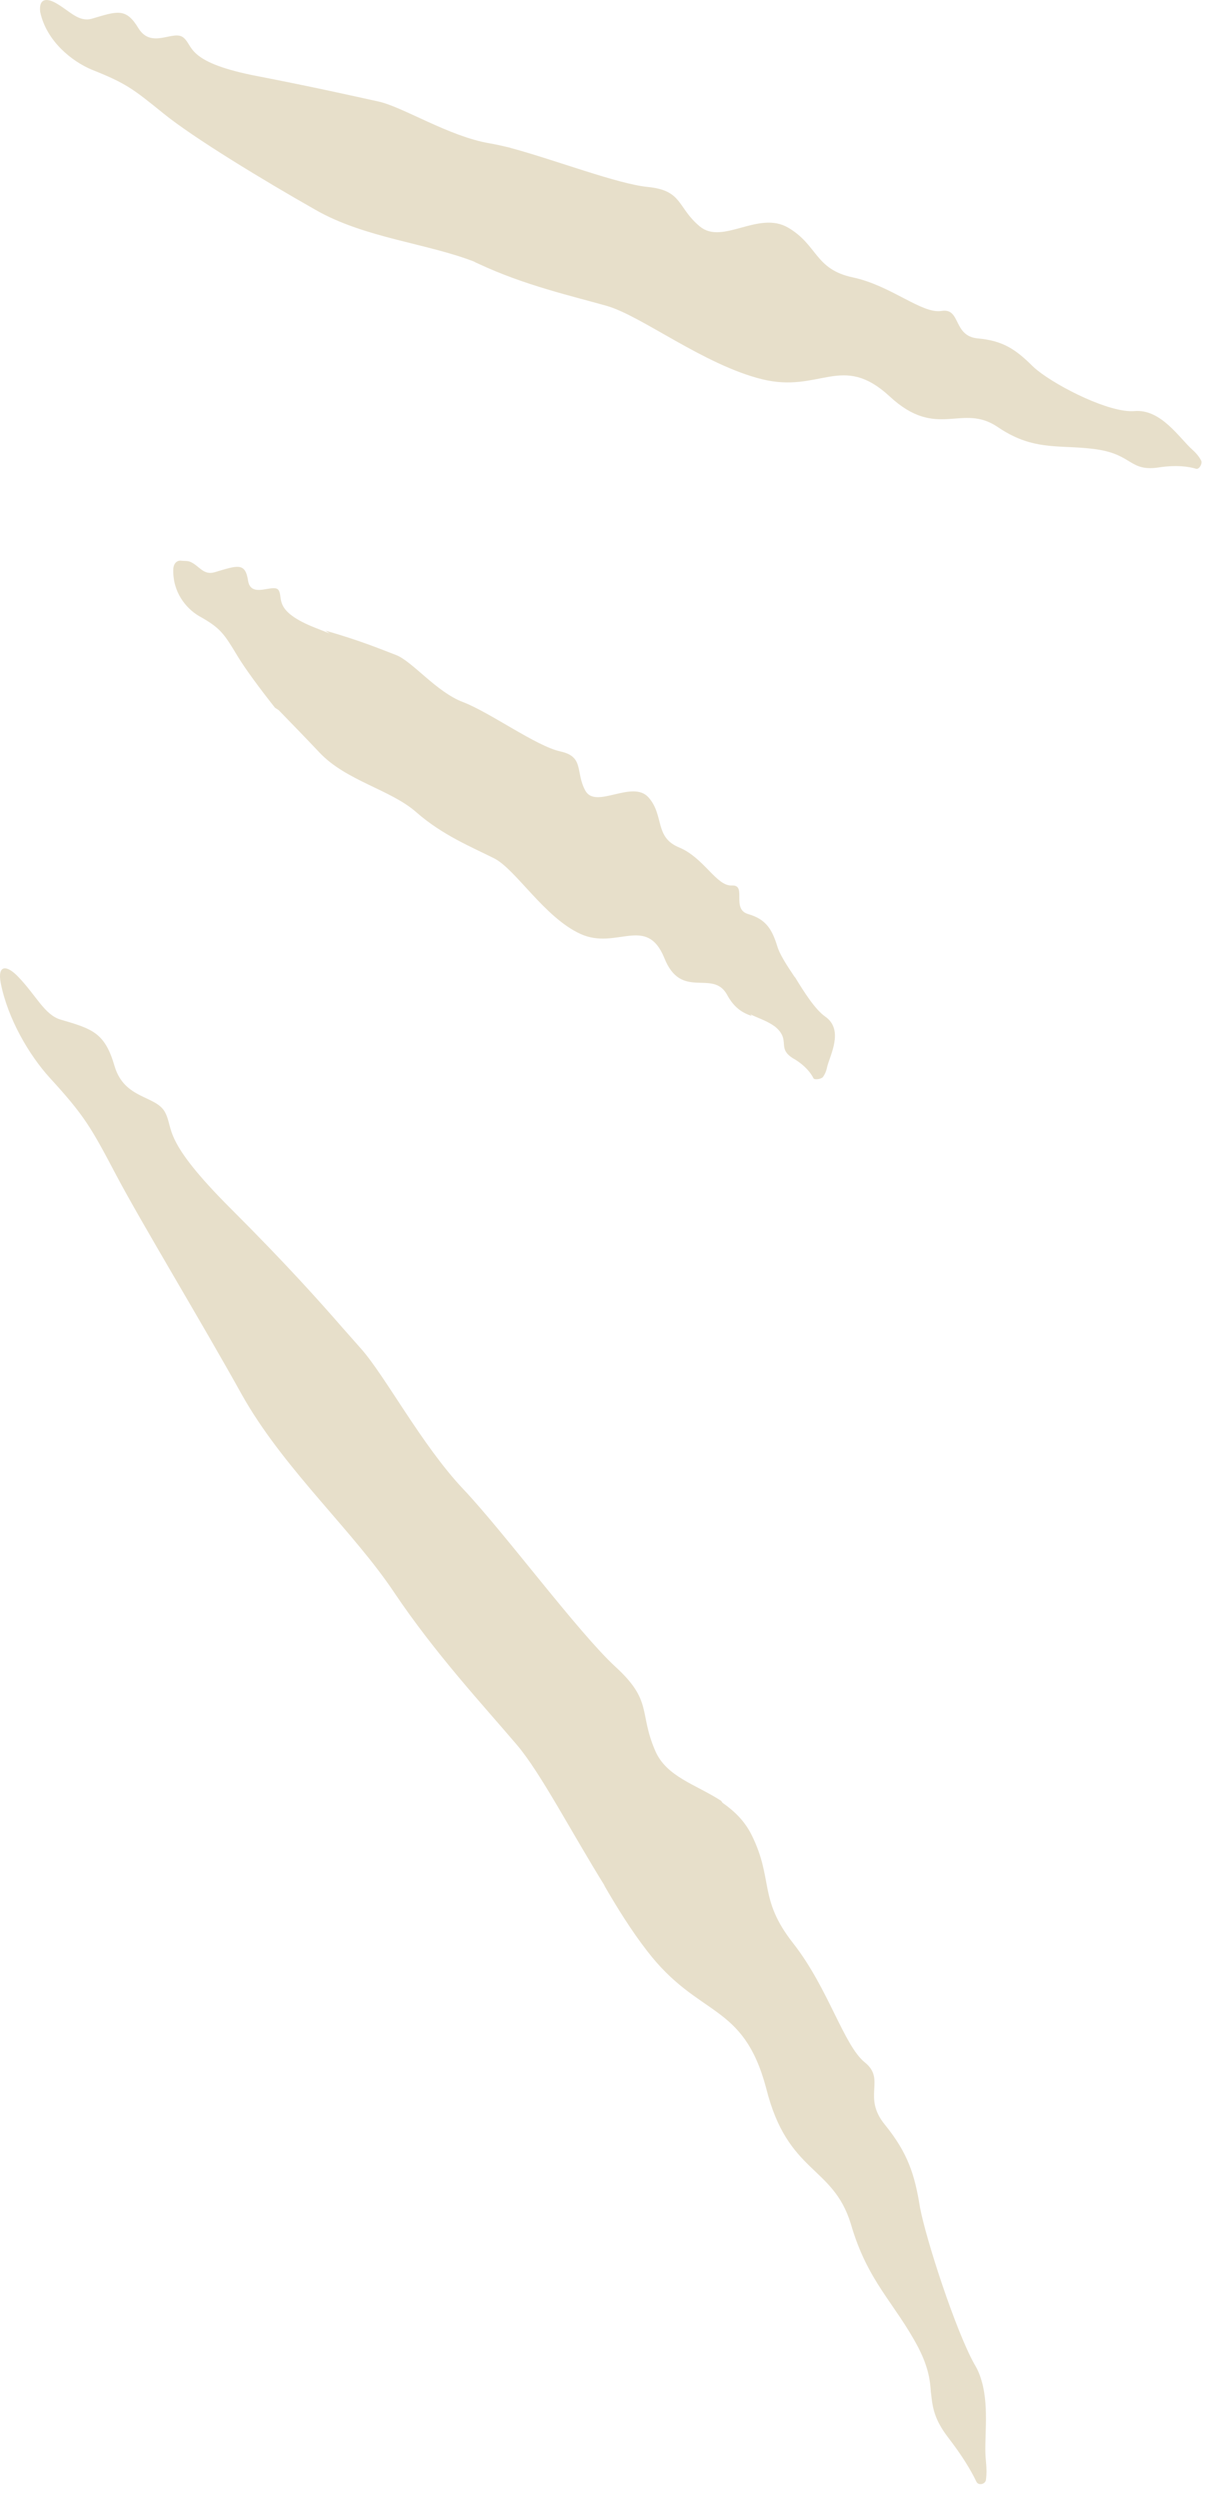 <?xml version="1.0" encoding="UTF-8"?> <svg xmlns="http://www.w3.org/2000/svg" width="24" height="49" viewBox="0 0 24 49" fill="none"><path d="M13.723 4.439C14.17 4.808 14.87 4.121 15.454 4.462C16.038 4.804 15.973 5.278 16.723 5.437C17.474 5.597 18.078 6.158 18.461 6.094C18.847 6.031 18.679 6.588 19.174 6.633C19.67 6.678 19.917 6.85 20.245 7.174C20.272 7.201 20.305 7.23 20.342 7.259C20.76 7.593 21.766 8.098 22.244 8.057C22.767 8.012 23.127 8.59 23.382 8.816C23.462 8.887 23.516 8.959 23.551 9.024C23.566 9.051 23.56 9.09 23.543 9.123C23.543 9.123 23.543 9.123 23.543 9.123C23.523 9.165 23.486 9.197 23.454 9.188C23.3 9.141 23.057 9.111 22.737 9.159C22.145 9.253 22.217 8.911 21.502 8.807C20.887 8.719 20.429 8.819 19.863 8.544C19.771 8.5 19.668 8.441 19.567 8.372C18.857 7.887 18.378 8.635 17.444 7.769C16.508 6.904 16.08 7.715 14.939 7.432C13.798 7.149 12.574 6.186 11.893 5.994C11.214 5.802 10.287 5.593 9.383 5.17C9.354 5.156 9.324 5.143 9.295 5.13L9.326 5.139C8.393 4.769 7.151 4.668 6.185 4.112C5.184 3.545 3.794 2.703 3.203 2.222C2.606 1.74 2.477 1.635 1.798 1.365C1.417 1.205 0.912 0.813 0.788 0.234C0.755 -0.061 0.95 -0.028 1.112 0.07C1.371 0.221 1.545 0.436 1.796 0.368C2.297 0.221 2.469 0.143 2.716 0.556C2.976 0.97 3.402 0.574 3.597 0.737C3.793 0.893 3.648 1.204 4.94 1.471C6.233 1.722 6.93 1.883 7.413 1.988C7.895 2.09 8.797 2.673 9.6 2.809C9.716 2.829 9.848 2.858 9.993 2.893L10.024 2.903C10.883 3.134 12.109 3.606 12.7 3.664C13.392 3.732 13.276 4.07 13.723 4.439Z" fill="#E7DFCA"></path><path d="M11.479 15.499C11.685 15.865 12.4 15.275 12.716 15.629C13.029 15.982 12.826 16.407 13.315 16.609C13.805 16.811 14.047 17.372 14.35 17.355C14.654 17.338 14.33 17.82 14.672 17.916C15.016 18.016 15.136 18.208 15.241 18.546C15.282 18.691 15.421 18.912 15.577 19.142L15.592 19.158C15.772 19.453 15.984 19.787 16.184 19.927C16.558 20.191 16.265 20.698 16.216 20.922C16.202 20.995 16.173 21.056 16.14 21.104C16.125 21.125 16.09 21.14 16.054 21.148C16.054 21.148 16.054 21.148 16.054 21.148C16.009 21.157 15.962 21.154 15.951 21.134C15.902 21.036 15.796 20.893 15.588 20.765C15.199 20.549 15.528 20.398 15.198 20.122C15.046 20.009 14.872 19.958 14.713 19.88L14.741 19.913C14.563 19.853 14.395 19.757 14.252 19.489C13.968 18.991 13.355 19.613 13.024 18.771C12.674 17.925 12.087 18.626 11.383 18.305C10.675 17.983 10.113 17.037 9.689 16.823C9.268 16.611 8.674 16.369 8.165 15.921C7.655 15.472 6.791 15.308 6.263 14.748C6.025 14.495 5.74 14.202 5.465 13.919L5.391 13.87C5.086 13.484 4.811 13.112 4.661 12.864C4.388 12.412 4.326 12.31 3.894 12.069C3.653 11.925 3.375 11.604 3.399 11.139C3.412 11.017 3.495 10.978 3.558 10.99C3.625 10.997 3.681 10.988 3.739 11.015C3.913 11.095 3.989 11.28 4.21 11.215C4.654 11.083 4.81 11.015 4.864 11.381C4.923 11.747 5.377 11.419 5.465 11.571C5.558 11.724 5.349 11.978 6.193 12.309C6.291 12.348 6.378 12.381 6.467 12.417L6.379 12.359C7.087 12.562 7.478 12.729 7.763 12.837C8.086 12.96 8.552 13.56 9.077 13.76C9.604 13.96 10.517 14.626 10.989 14.728C11.464 14.832 11.277 15.136 11.479 15.499Z" fill="#E7DFCA"></path><path d="M12.847 34.313C13.068 34.827 13.643 34.972 14.14 35.295L14.168 35.334C14.393 35.493 14.592 35.677 14.734 35.957C15.174 36.837 14.862 37.208 15.553 38.088C16.243 38.967 16.544 40.091 16.959 40.423C17.376 40.76 16.898 41.091 17.352 41.644C17.803 42.2 17.936 42.623 18.039 43.263C18.159 43.902 18.741 45.683 19.106 46.336C19.175 46.448 19.224 46.57 19.255 46.695L19.252 46.68C19.403 47.217 19.286 47.846 19.332 48.238C19.348 48.384 19.346 48.505 19.333 48.601C19.328 48.642 19.297 48.67 19.262 48.682C19.262 48.682 19.262 48.682 19.262 48.682C19.218 48.696 19.167 48.685 19.146 48.642C19.047 48.431 18.866 48.129 18.59 47.772C18.312 47.408 18.286 47.182 18.255 46.9L18.252 46.886C18.239 46.676 18.214 46.417 18.008 46.014C17.542 45.129 17.012 44.726 16.682 43.583C16.326 42.431 15.443 42.611 15.023 40.927C14.572 39.231 13.701 39.559 12.685 38.233C12.381 37.84 12.105 37.399 11.838 36.936L11.867 36.977C11.197 35.901 10.6 34.744 10.133 34.196C9.472 33.419 8.535 32.413 7.722 31.201C6.937 30.028 5.635 28.852 4.819 27.468C4.792 27.422 4.767 27.377 4.741 27.332C3.963 25.931 2.782 23.982 2.283 23.04C1.786 22.097 1.661 21.872 0.972 21.12C0.578 20.686 0.154 19.977 0.014 19.265C-0.053 18.907 0.13 18.903 0.364 19.152C0.711 19.514 0.875 19.89 1.186 19.983C1.81 20.165 2.056 20.238 2.246 20.894C2.44 21.55 3.057 21.465 3.236 21.799C3.416 22.135 3.157 22.323 4.532 23.695C5.608 24.769 6.264 25.504 6.731 26.04C6.856 26.182 6.971 26.312 7.075 26.429C7.552 26.963 8.267 28.322 9.085 29.187C9.901 30.051 11.339 31.998 12.07 32.67C12.803 33.341 12.523 33.564 12.847 34.313Z" fill="#E7DFCA"></path></svg> 